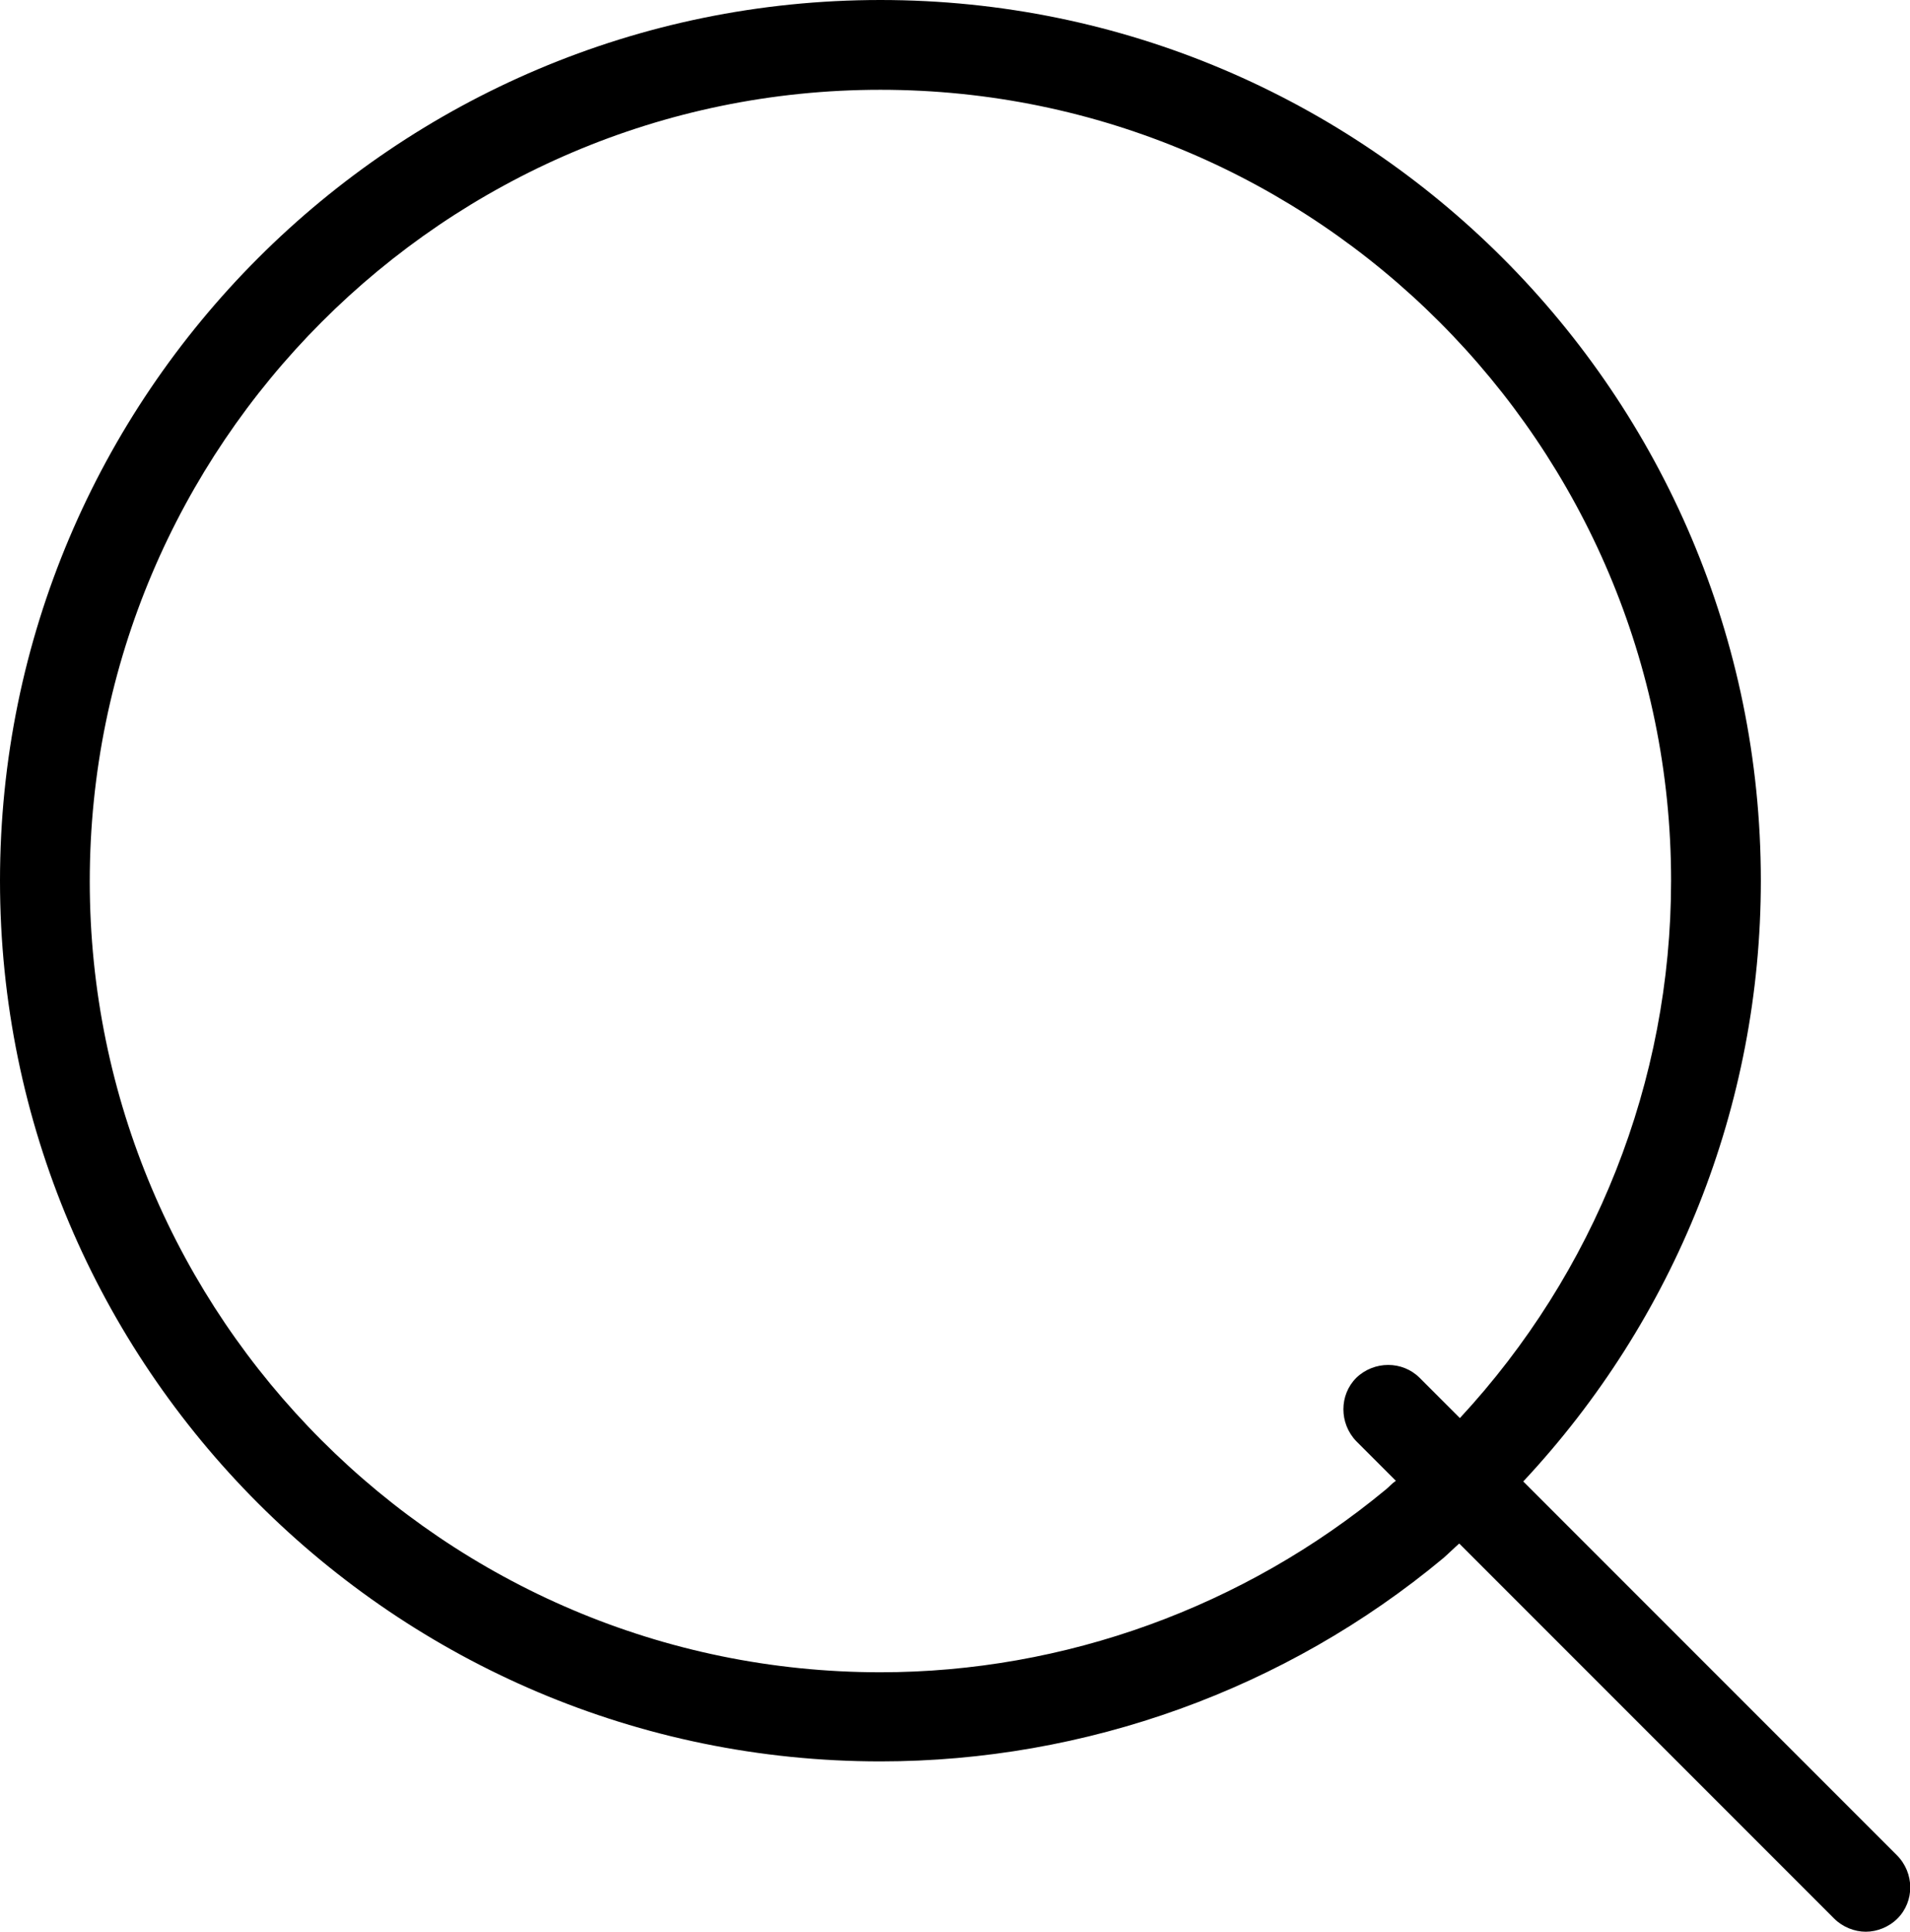 <svg version="1.1" id="Layer_1" xmlns="http://www.w3.org/2000/svg" x="0" y="0" width="289.4" height="292.6" viewBox="0 0 289.4 292.6" xml:space="preserve"><path d="M287.4 281l-56.6-56.6c23-24.6 36-56.9 36-91C266.8 59.8 207 0 133.4 0S0 59.8 0 133.4s59.8 133.4 133.4 133.4c31.1 0 61.4-10.9 85.3-30.8.8-.7 1.6-1.5 2.4-2.2l56.8 56.8c1.3 1.3 3.1 2 4.8 2s3.5-.7 4.8-2c2.6-2.6 2.6-6.9-.1-9.6zM210 225.6c-21.5 17.8-48.7 27.7-76.6 27.7-66.1 0-119.8-53.8-119.8-119.8S67.3 13.6 133.4 13.6s119.8 53.8 119.8 119.8c0 30.5-11.6 59.4-32 81.4l-6.1-6.1c-2.6-2.6-6.9-2.6-9.6 0-2.6 2.6-2.6 6.9 0 9.6l6 6c-.6.4-1 .9-1.5 1.3z"/></svg>